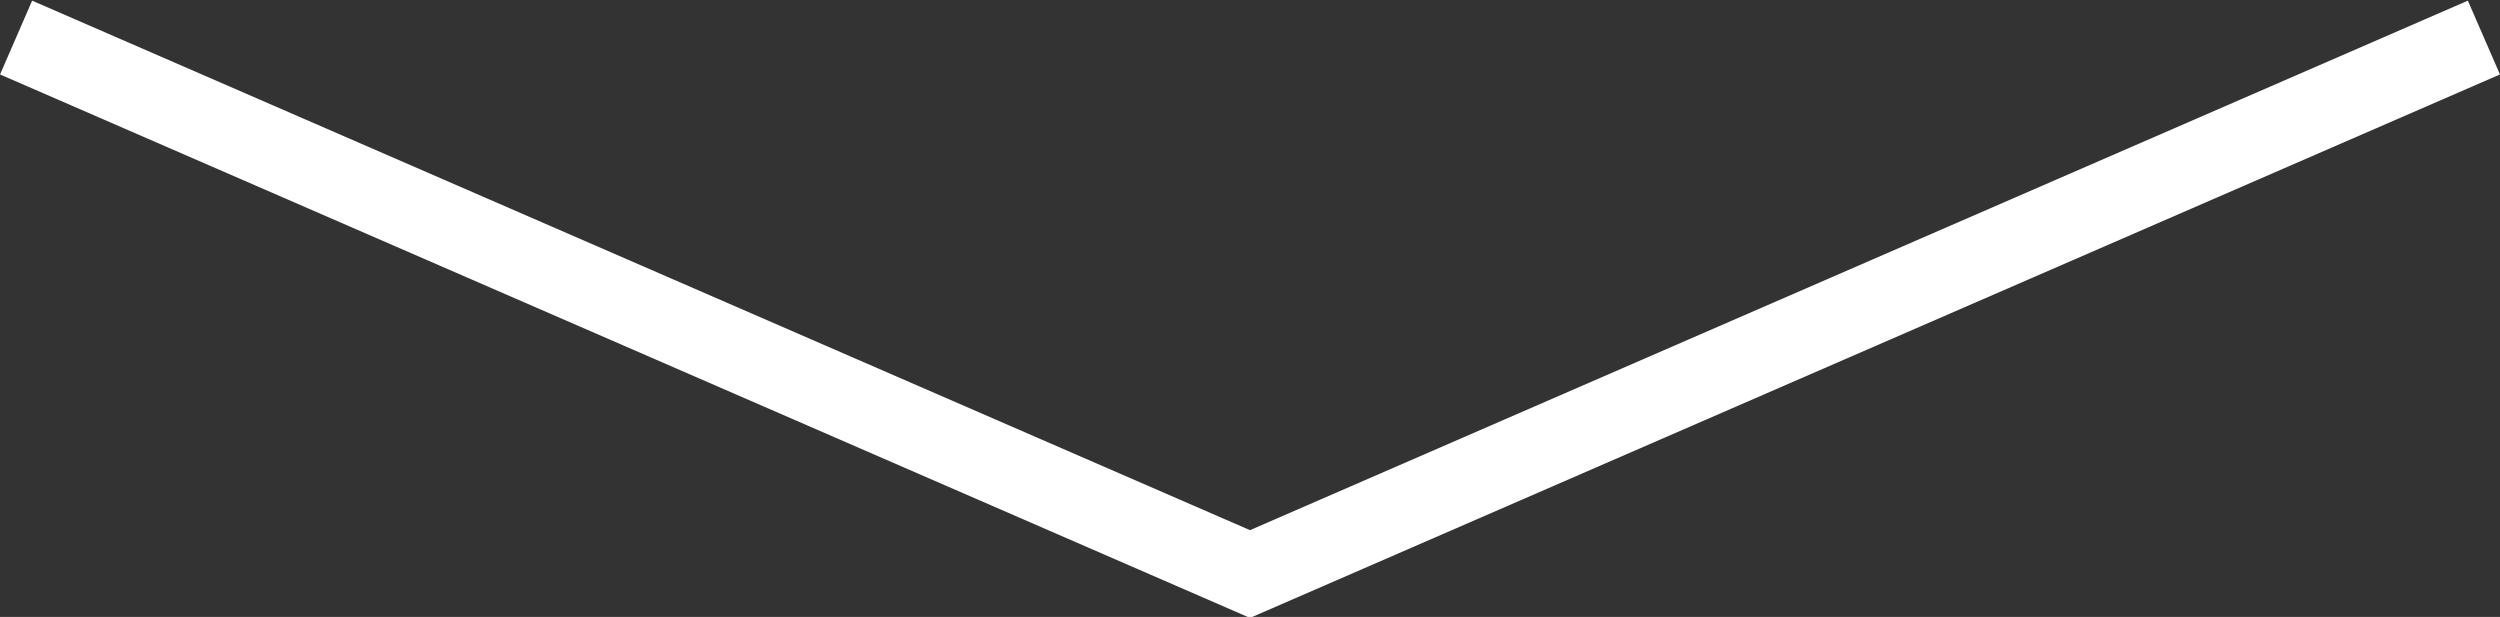 <svg version="1.1" id="Layer_1" xmlns="http://www.w3.org/2000/svg" x="0" y="0" viewBox="0 0 93.2 23" xml:space="preserve"><rect x="0" y="0" width="93.2" height="23" fill="#333333" stroke="none"/><path fill="none" stroke="#fff" stroke-width="3" stroke-miterlimit="10" d="M92.6 1.4l-46 20-46-20"/></svg>